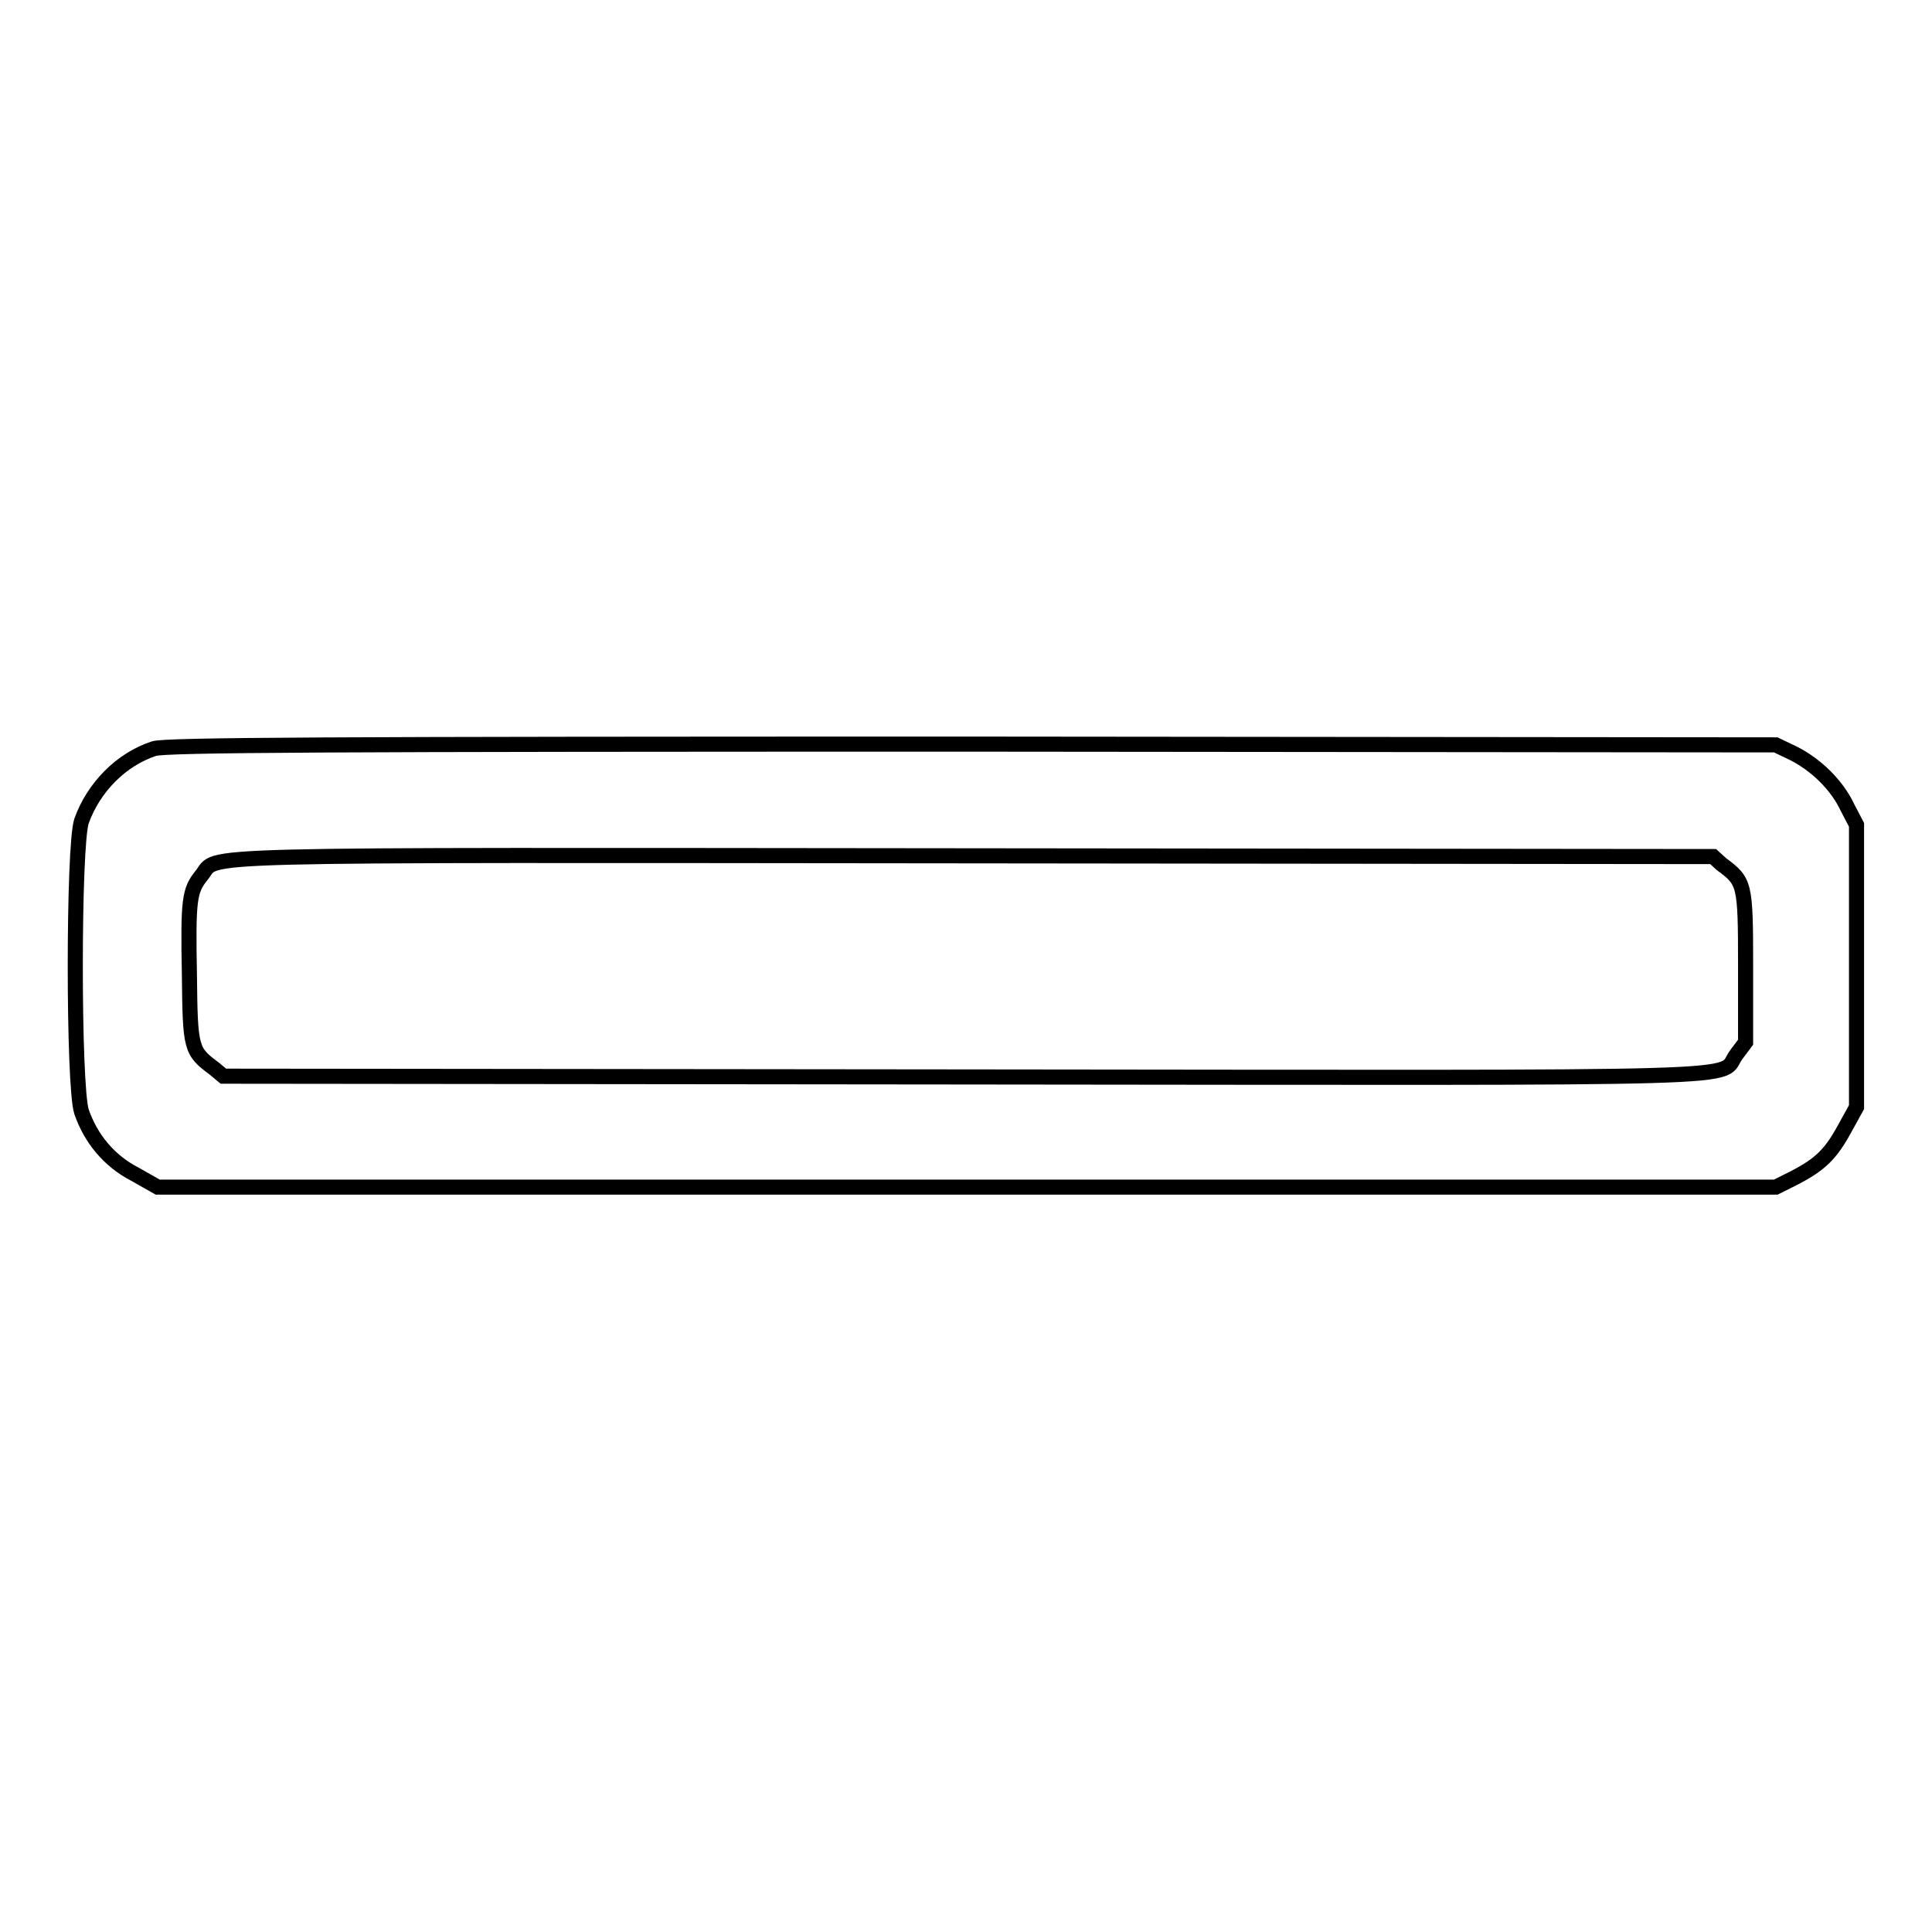 <?xml version="1.0" encoding="utf-8"?>
<!-- Svg Vector Icons : http://www.onlinewebfonts.com/icon -->
<!DOCTYPE svg PUBLIC "-//W3C//DTD SVG 1.1//EN" "http://www.w3.org/Graphics/SVG/1.1/DTD/svg11.dtd">
<svg version="1.1" xmlns="http://www.w3.org/2000/svg" xmlns:xlink="http://www.w3.org/1999/xlink" x="0px" y="0px" viewBox="0 0 256 256" enable-background="new 0 0 256 256" xml:space="preserve">
<g><g><g><path stroke-width="2" fill-opacity="0" stroke="#000000"  d="M20.4,99.2c-4.3,1.4-8,5.1-9.6,9.6c-1.1,3.3-1.1,35.1,0,38.5c1.2,3.5,3.6,6.5,7.1,8.3l3,1.7h107.2h107.2l2.4-1.2c3.5-1.8,4.9-3.2,6.7-6.5l1.6-2.9v-18.7v-18.7l-1.2-2.3c-1.4-3-4.2-5.7-7.2-7.2l-2.3-1.1l-106.5-0.1C43,98.6,21.9,98.7,20.4,99.2z M228.1,114.5c3.1,2.3,3.2,2.5,3.2,13.5v10.1l-1.2,1.6c-2.6,3.4,6.8,3.1-102.4,3l-98.1-0.1l-1.2-1c-3.1-2.3-3.2-2.6-3.3-12.3c-0.2-10.2,0-11.3,1.6-13.3c2.4-2.9-4.9-2.7,102.2-2.6l98.1,0.1L228.1,114.5z"/></g></g></g>
</svg>